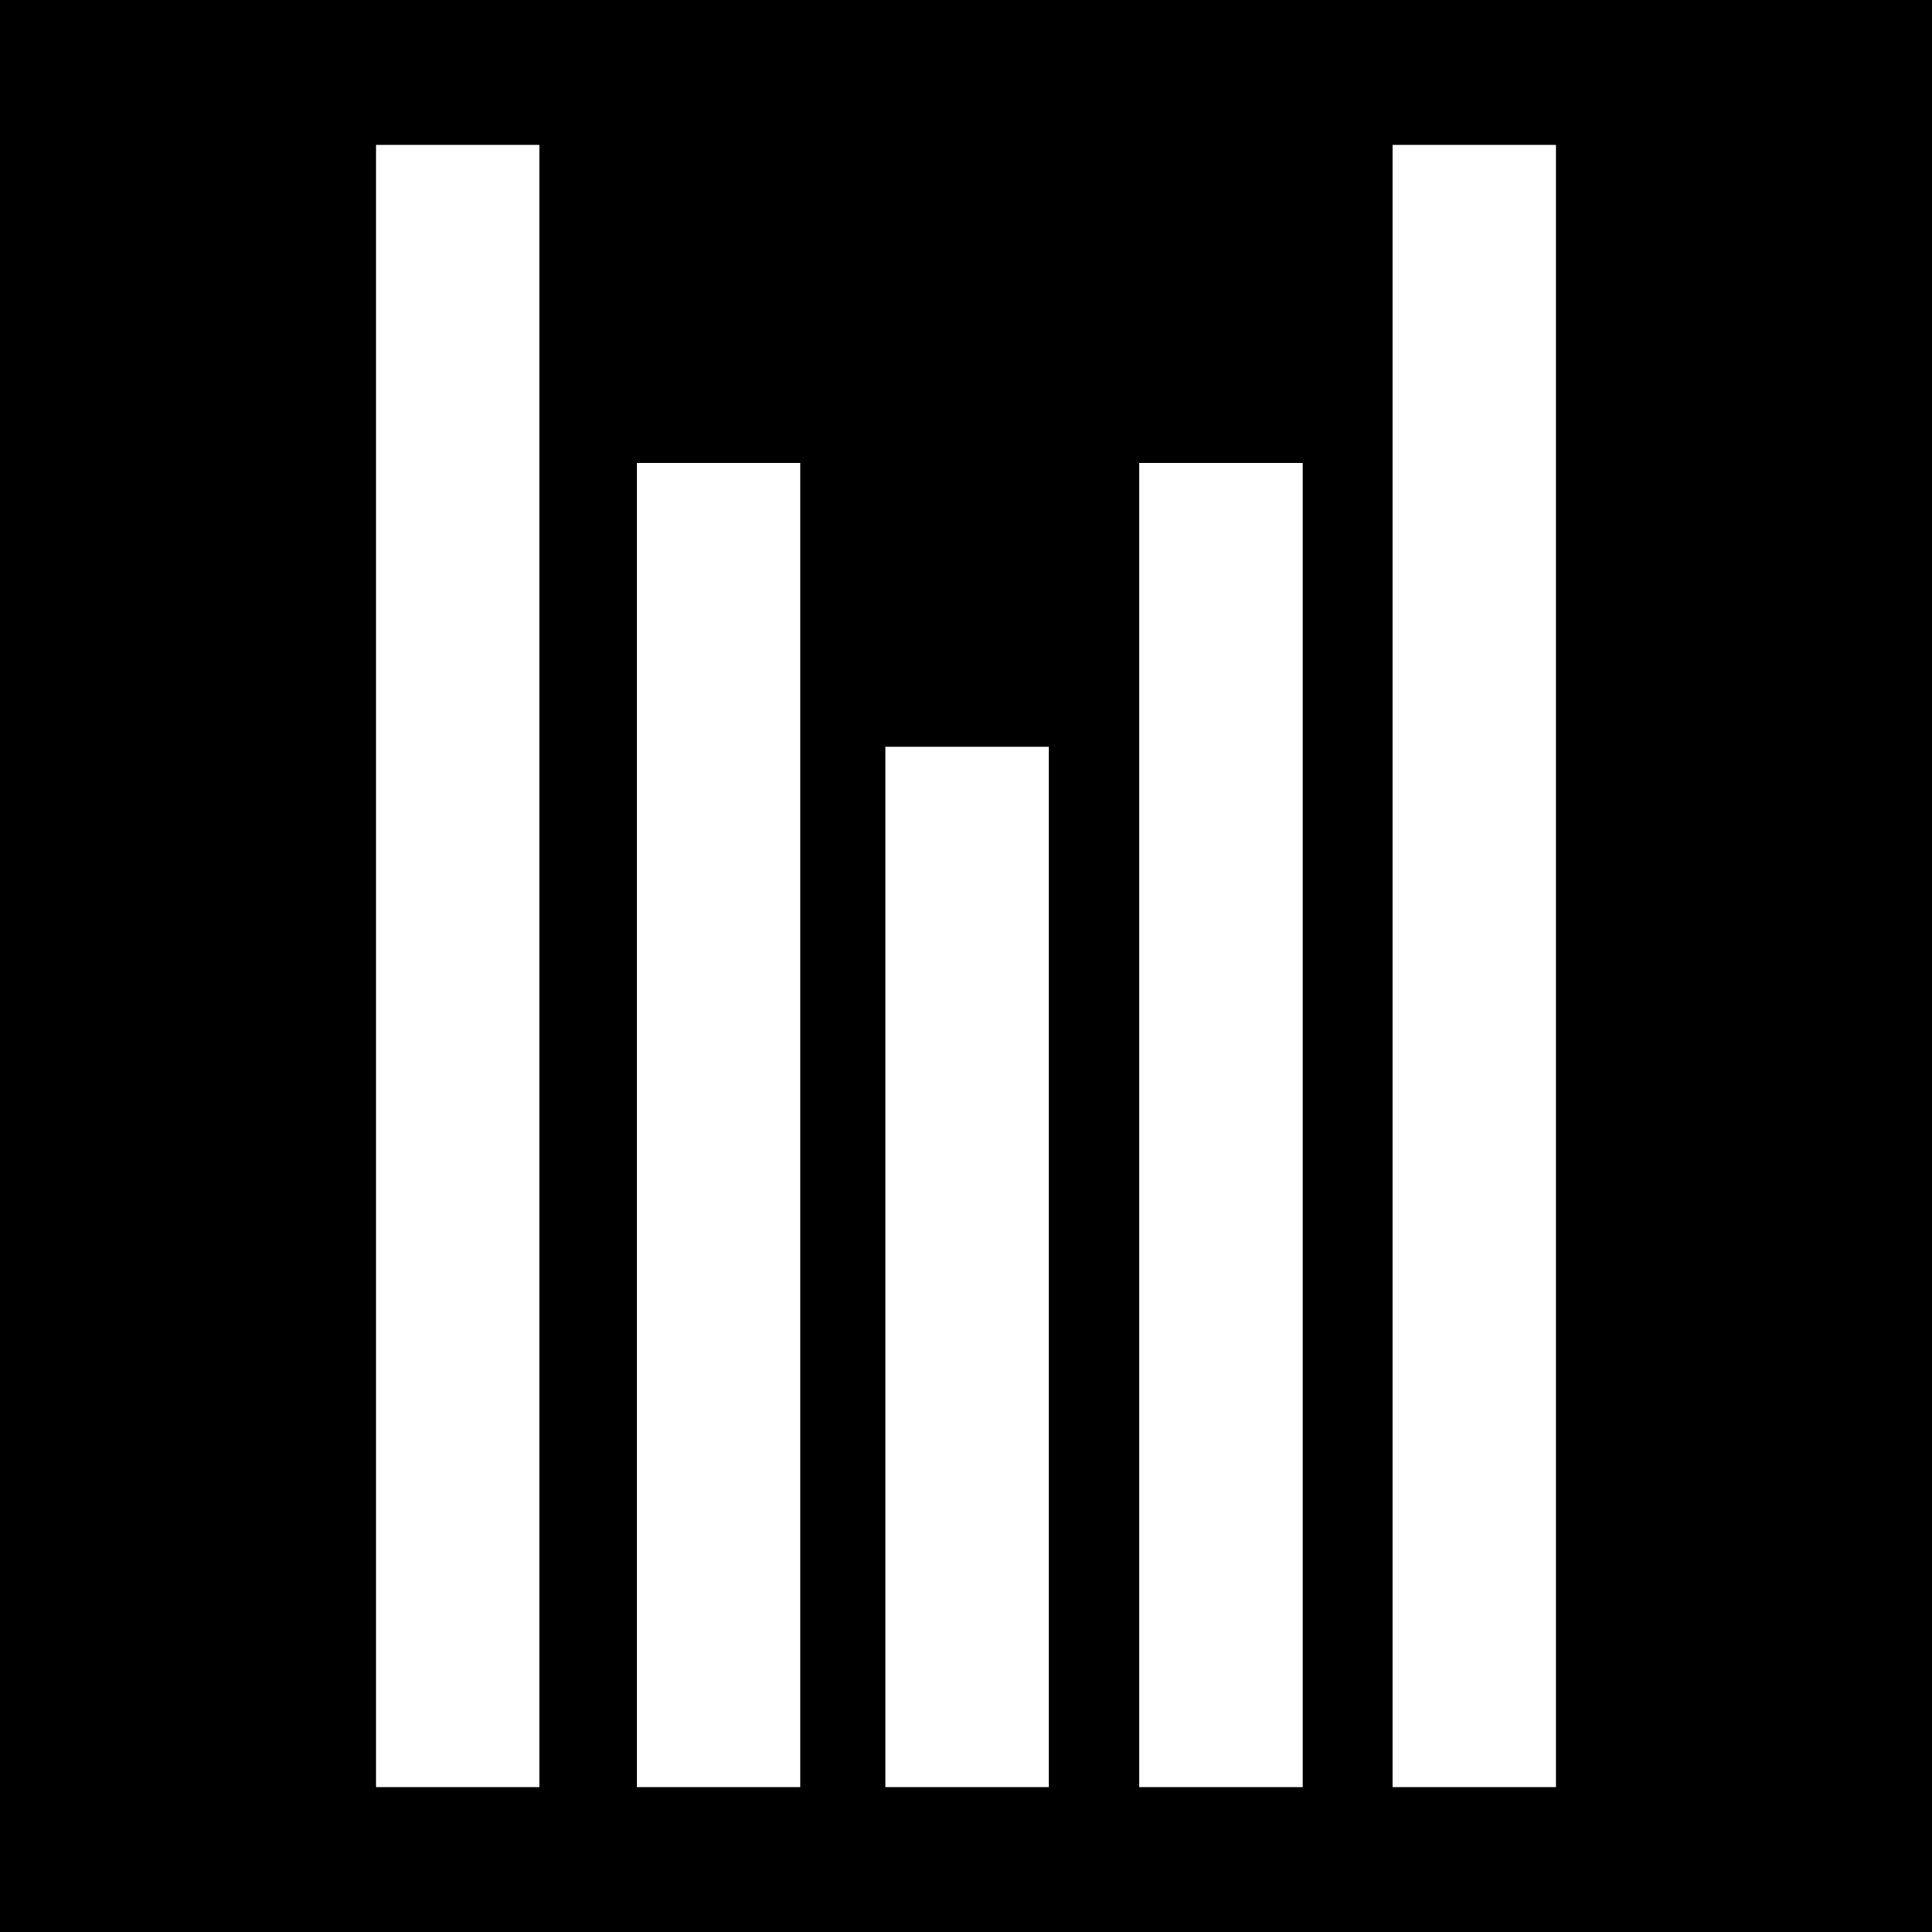 <?xml version="1.0" encoding="utf-8"?>
<!-- Generator: Adobe Illustrator 17.0.0, SVG Export Plug-In . SVG Version: 6.00 Build 0)  -->
<!DOCTYPE svg PUBLIC "-//W3C//DTD SVG 1.1//EN" "http://www.w3.org/Graphics/SVG/1.1/DTD/svg11.dtd">
<svg version="1.1" id="Layer_1" xmlns="http://www.w3.org/2000/svg" xmlns:xlink="http://www.w3.org/1999/xlink" x="0px" y="0px"
	 width="200px" height="200px" viewBox="0 0 200 200" enable-background="new 0 0 200 200" xml:space="preserve">
<rect width="200" height="200"/>
<g>
	<rect x="38.928" y="15" fill="#FFFFFF" width="16.915" height="170"/>
	<rect x="144.156" y="15" fill="#FFFFFF" width="16.915" height="170"/>
	<rect x="117.937" y="47.915" fill="#FFFFFF" width="16.915" height="137.085"/>
	<rect x="65.922" y="47.915" fill="#FFFFFF" width="16.915" height="137.085"/>
	<rect x="91.648" y="77.305" fill="#FFFFFF" width="16.915" height="107.695"/>
</g>
</svg>
